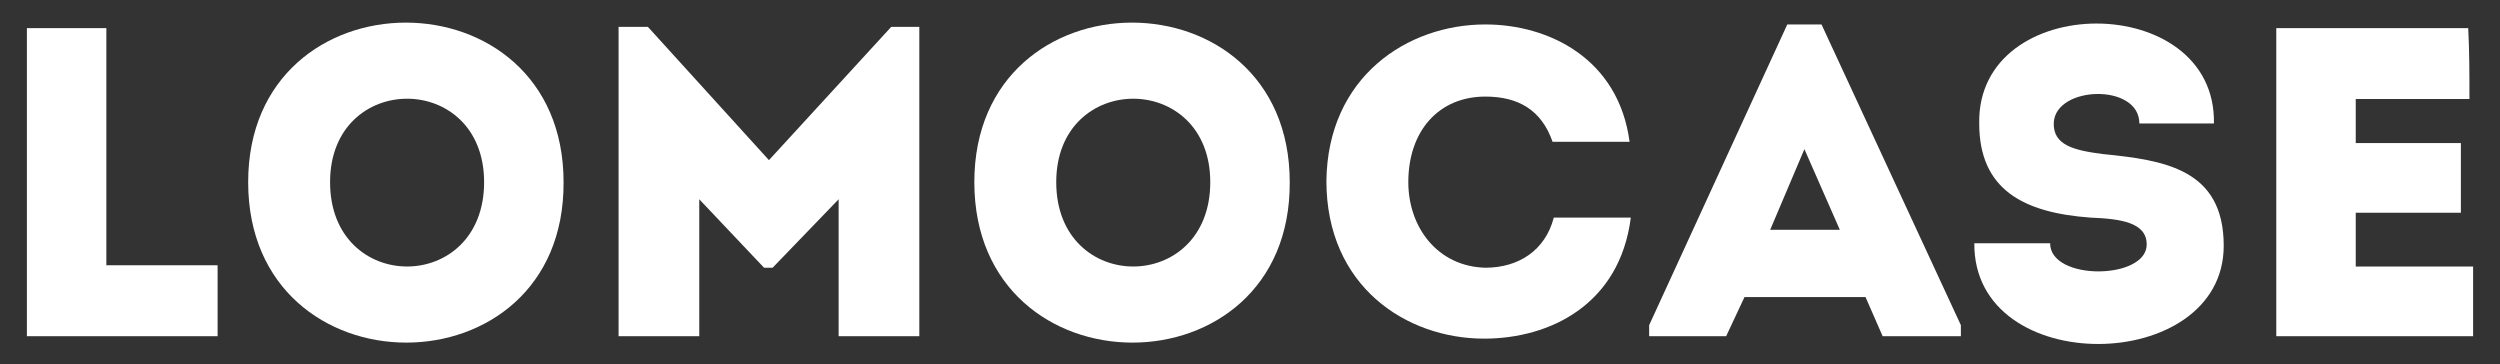 <?xml version="1.0" encoding="utf-8"?>
<!-- Generator: Adobe Illustrator 20.1.0, SVG Export Plug-In . SVG Version: 6.00 Build 0)  -->
<svg version="1.1" id="Layer_1" xmlns="http://www.w3.org/2000/svg" xmlns:xlink="http://www.w3.org/1999/xlink" x="0px" y="0px"
	 viewBox="0 0 204.5 29.8" style="enable-background:new 0 0 204.5 29.8;" xml:space="preserve">
<rect x="0" y="0" width="204.5" height="29.8" fill="#333333" stroke="none"/>
<style type="text/css">
	.st0{fill:#fff;}
</style>
<g>
	<path class="st0" d="M8.7,21.7h9.1c0,2.2,0,3.6,0,5.8c-5.2,0-10.5,0-15.6,0V2.3c2.2,0,4.3,0,6.5,0C8.7,15.3,8.7,11,8.7,21.7z"/>
	<path class="st0" d="M20.3,14.9c0-17.4,25.8-17.4,25.8,0C46.2,32.4,20.3,32.4,20.3,14.9z M39.6,14.9c0-9.1-12.6-9.1-12.6,0
		C27,24.1,39.6,24.1,39.6,14.9z"/>
	<path class="st0" d="M72.9,2.2h2.3v25.3c-2.2,0-4.4,0-6.6,0V16.3l-5.4,5.6h-0.7l-5.3-5.6v11.2c-2.2,0-4.4,0-6.6,0V2.2H53l9.9,10.9
		L72.9,2.2z"/>
	<path class="st0" d="M79.7,14.9c0-17.4,25.8-17.4,25.8,0C105.6,32.4,79.7,32.4,79.7,14.9z M99,14.9c0-9.1-12.6-9.1-12.6,0
		C86.4,24.1,99,24.1,99,14.9z"/>
	<path class="st0" d="M121.5,2c5.2,0,10.9,2.8,11.8,9.6c-2.2,0-4.1,0-6.3,0c-0.9-2.6-2.8-3.7-5.5-3.7c-3.8,0-6.3,2.8-6.3,7
		c0,3.7,2.4,6.9,6.3,7c2.7,0,4.9-1.4,5.6-4.1c2.2,0,4.1,0,6.3,0c-0.9,7.1-6.6,9.9-12,9.9c-6.4,0-12.9-4.3-12.9-12.9
		C108.6,6.3,115.1,2,121.5,2z"/>
	<path class="st0" d="M152.6,24.3h-9.9l-1.5,3.2h-6.3v-0.9L146.2,2h2.8l11.4,24.6v0.9H154L152.6,24.3z M147.6,12.2l-2.8,6.6h5.7
		L147.6,12.2z"/>
	<path class="st0" d="M175.6,20c0-1.8-2.1-2.1-4.6-2.2c-5.5-0.4-9.1-2.3-9.1-7.7c-0.2-10.9,19.4-10.9,19.2,0c-2.3,0-3.9,0-6.1,0
		c0-3.3-6.8-3.1-7-0.1c-0.1,1.9,1.7,2.3,4,2.6c5,0.5,9.9,1.2,9.9,7.5c0,10.6-20.5,10.9-20.4-0.2c2.2,0,4,0,6.2,0
		C167.7,23,175.6,22.9,175.6,20z"/>
	<path class="st0" d="M202,8.1c-3.7,0-5.6,0-9.3,0v3.6h8.6c0,1.9,0,3.8,0,5.7h-8.6c0,1.5,0,2.9,0,4.4c3.7,0,5.9,0,9.6,0
		c0,1.9,0,3.8,0,5.7c-5.9,0-10.2,0-16.1,0c0-8.4,0-16.8,0-25.2c5.8,0,9.8,0,15.7,0C202,4.2,202,6.1,202,8.1z"/>
</g>
</svg>
